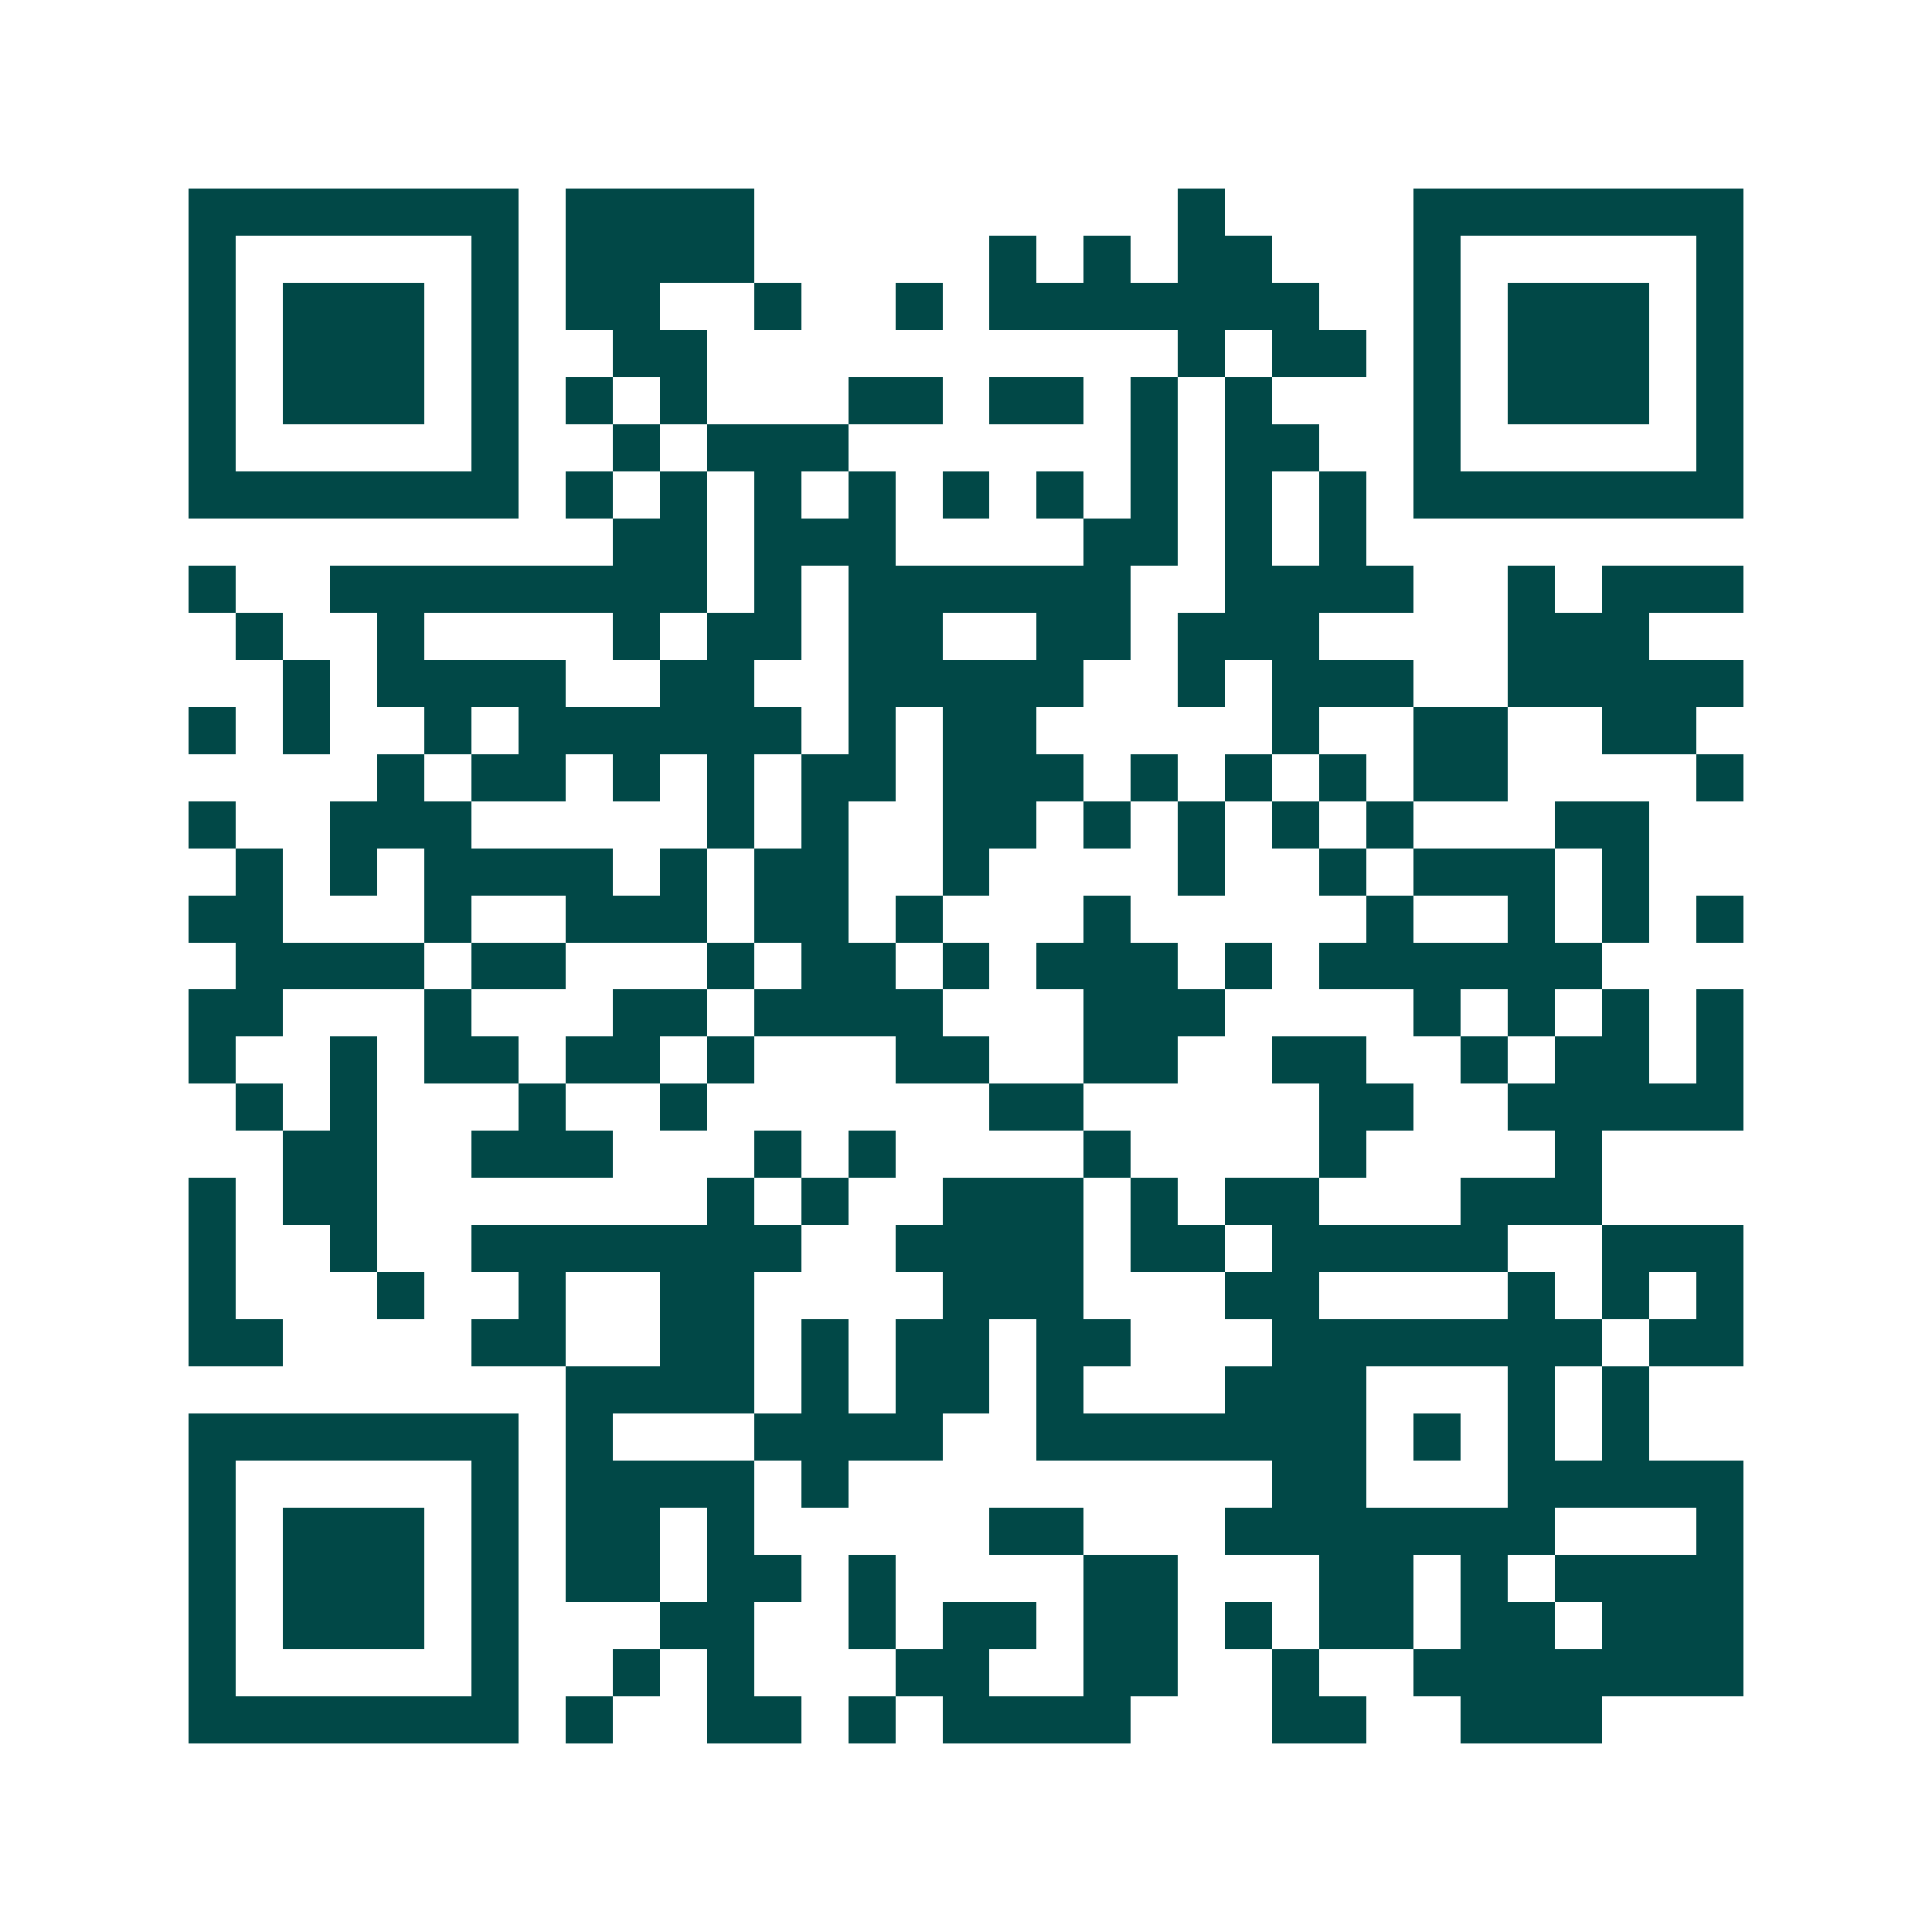 <svg xmlns="http://www.w3.org/2000/svg" width="200" height="200" viewBox="0 0 41 41" shape-rendering="crispEdges"><path fill="#ffffff" d="M0 0h41v41H0z"/><path stroke="#014847" d="M4 4.5h7m1 0h4m9 0h1m4 0h7M4 5.5h1m5 0h1m1 0h4m5 0h1m1 0h1m1 0h2m3 0h1m5 0h1M4 6.5h1m1 0h3m1 0h1m1 0h2m2 0h1m2 0h1m1 0h7m2 0h1m1 0h3m1 0h1M4 7.5h1m1 0h3m1 0h1m2 0h2m10 0h1m1 0h2m1 0h1m1 0h3m1 0h1M4 8.5h1m1 0h3m1 0h1m1 0h1m1 0h1m3 0h2m1 0h2m1 0h1m1 0h1m3 0h1m1 0h3m1 0h1M4 9.5h1m5 0h1m2 0h1m1 0h3m6 0h1m1 0h2m2 0h1m5 0h1M4 10.5h7m1 0h1m1 0h1m1 0h1m1 0h1m1 0h1m1 0h1m1 0h1m1 0h1m1 0h1m1 0h7M13 11.5h2m1 0h3m4 0h2m1 0h1m1 0h1M4 12.5h1m2 0h8m1 0h1m1 0h6m2 0h4m2 0h1m1 0h3M5 13.5h1m2 0h1m4 0h1m1 0h2m1 0h2m2 0h2m1 0h3m4 0h3M6 14.5h1m1 0h4m2 0h2m2 0h5m2 0h1m1 0h3m2 0h5M4 15.5h1m1 0h1m2 0h1m1 0h6m1 0h1m1 0h2m5 0h1m2 0h2m2 0h2M8 16.5h1m1 0h2m1 0h1m1 0h1m1 0h2m1 0h3m1 0h1m1 0h1m1 0h1m1 0h2m4 0h1M4 17.5h1m2 0h3m5 0h1m1 0h1m2 0h2m1 0h1m1 0h1m1 0h1m1 0h1m3 0h2M5 18.5h1m1 0h1m1 0h4m1 0h1m1 0h2m2 0h1m4 0h1m2 0h1m1 0h3m1 0h1M4 19.5h2m3 0h1m2 0h3m1 0h2m1 0h1m3 0h1m5 0h1m2 0h1m1 0h1m1 0h1M5 20.5h4m1 0h2m3 0h1m1 0h2m1 0h1m1 0h3m1 0h1m1 0h6M4 21.5h2m3 0h1m3 0h2m1 0h4m3 0h3m4 0h1m1 0h1m1 0h1m1 0h1M4 22.5h1m2 0h1m1 0h2m1 0h2m1 0h1m3 0h2m2 0h2m2 0h2m2 0h1m1 0h2m1 0h1M5 23.5h1m1 0h1m3 0h1m2 0h1m6 0h2m5 0h2m2 0h5M6 24.5h2m2 0h3m3 0h1m1 0h1m4 0h1m4 0h1m4 0h1M4 25.5h1m1 0h2m7 0h1m1 0h1m2 0h3m1 0h1m1 0h2m3 0h3M4 26.5h1m2 0h1m2 0h7m2 0h4m1 0h2m1 0h5m2 0h3M4 27.5h1m3 0h1m2 0h1m2 0h2m4 0h3m3 0h2m4 0h1m1 0h1m1 0h1M4 28.5h2m4 0h2m2 0h2m1 0h1m1 0h2m1 0h2m3 0h7m1 0h2M12 29.5h4m1 0h1m1 0h2m1 0h1m3 0h3m3 0h1m1 0h1M4 30.5h7m1 0h1m3 0h4m2 0h7m1 0h1m1 0h1m1 0h1M4 31.5h1m5 0h1m1 0h4m1 0h1m9 0h2m3 0h5M4 32.5h1m1 0h3m1 0h1m1 0h2m1 0h1m5 0h2m3 0h7m3 0h1M4 33.5h1m1 0h3m1 0h1m1 0h2m1 0h2m1 0h1m4 0h2m3 0h2m1 0h1m1 0h4M4 34.5h1m1 0h3m1 0h1m3 0h2m2 0h1m1 0h2m1 0h2m1 0h1m1 0h2m1 0h2m1 0h3M4 35.5h1m5 0h1m2 0h1m1 0h1m3 0h2m2 0h2m2 0h1m2 0h7M4 36.5h7m1 0h1m2 0h2m1 0h1m1 0h4m3 0h2m2 0h3"/></svg>
